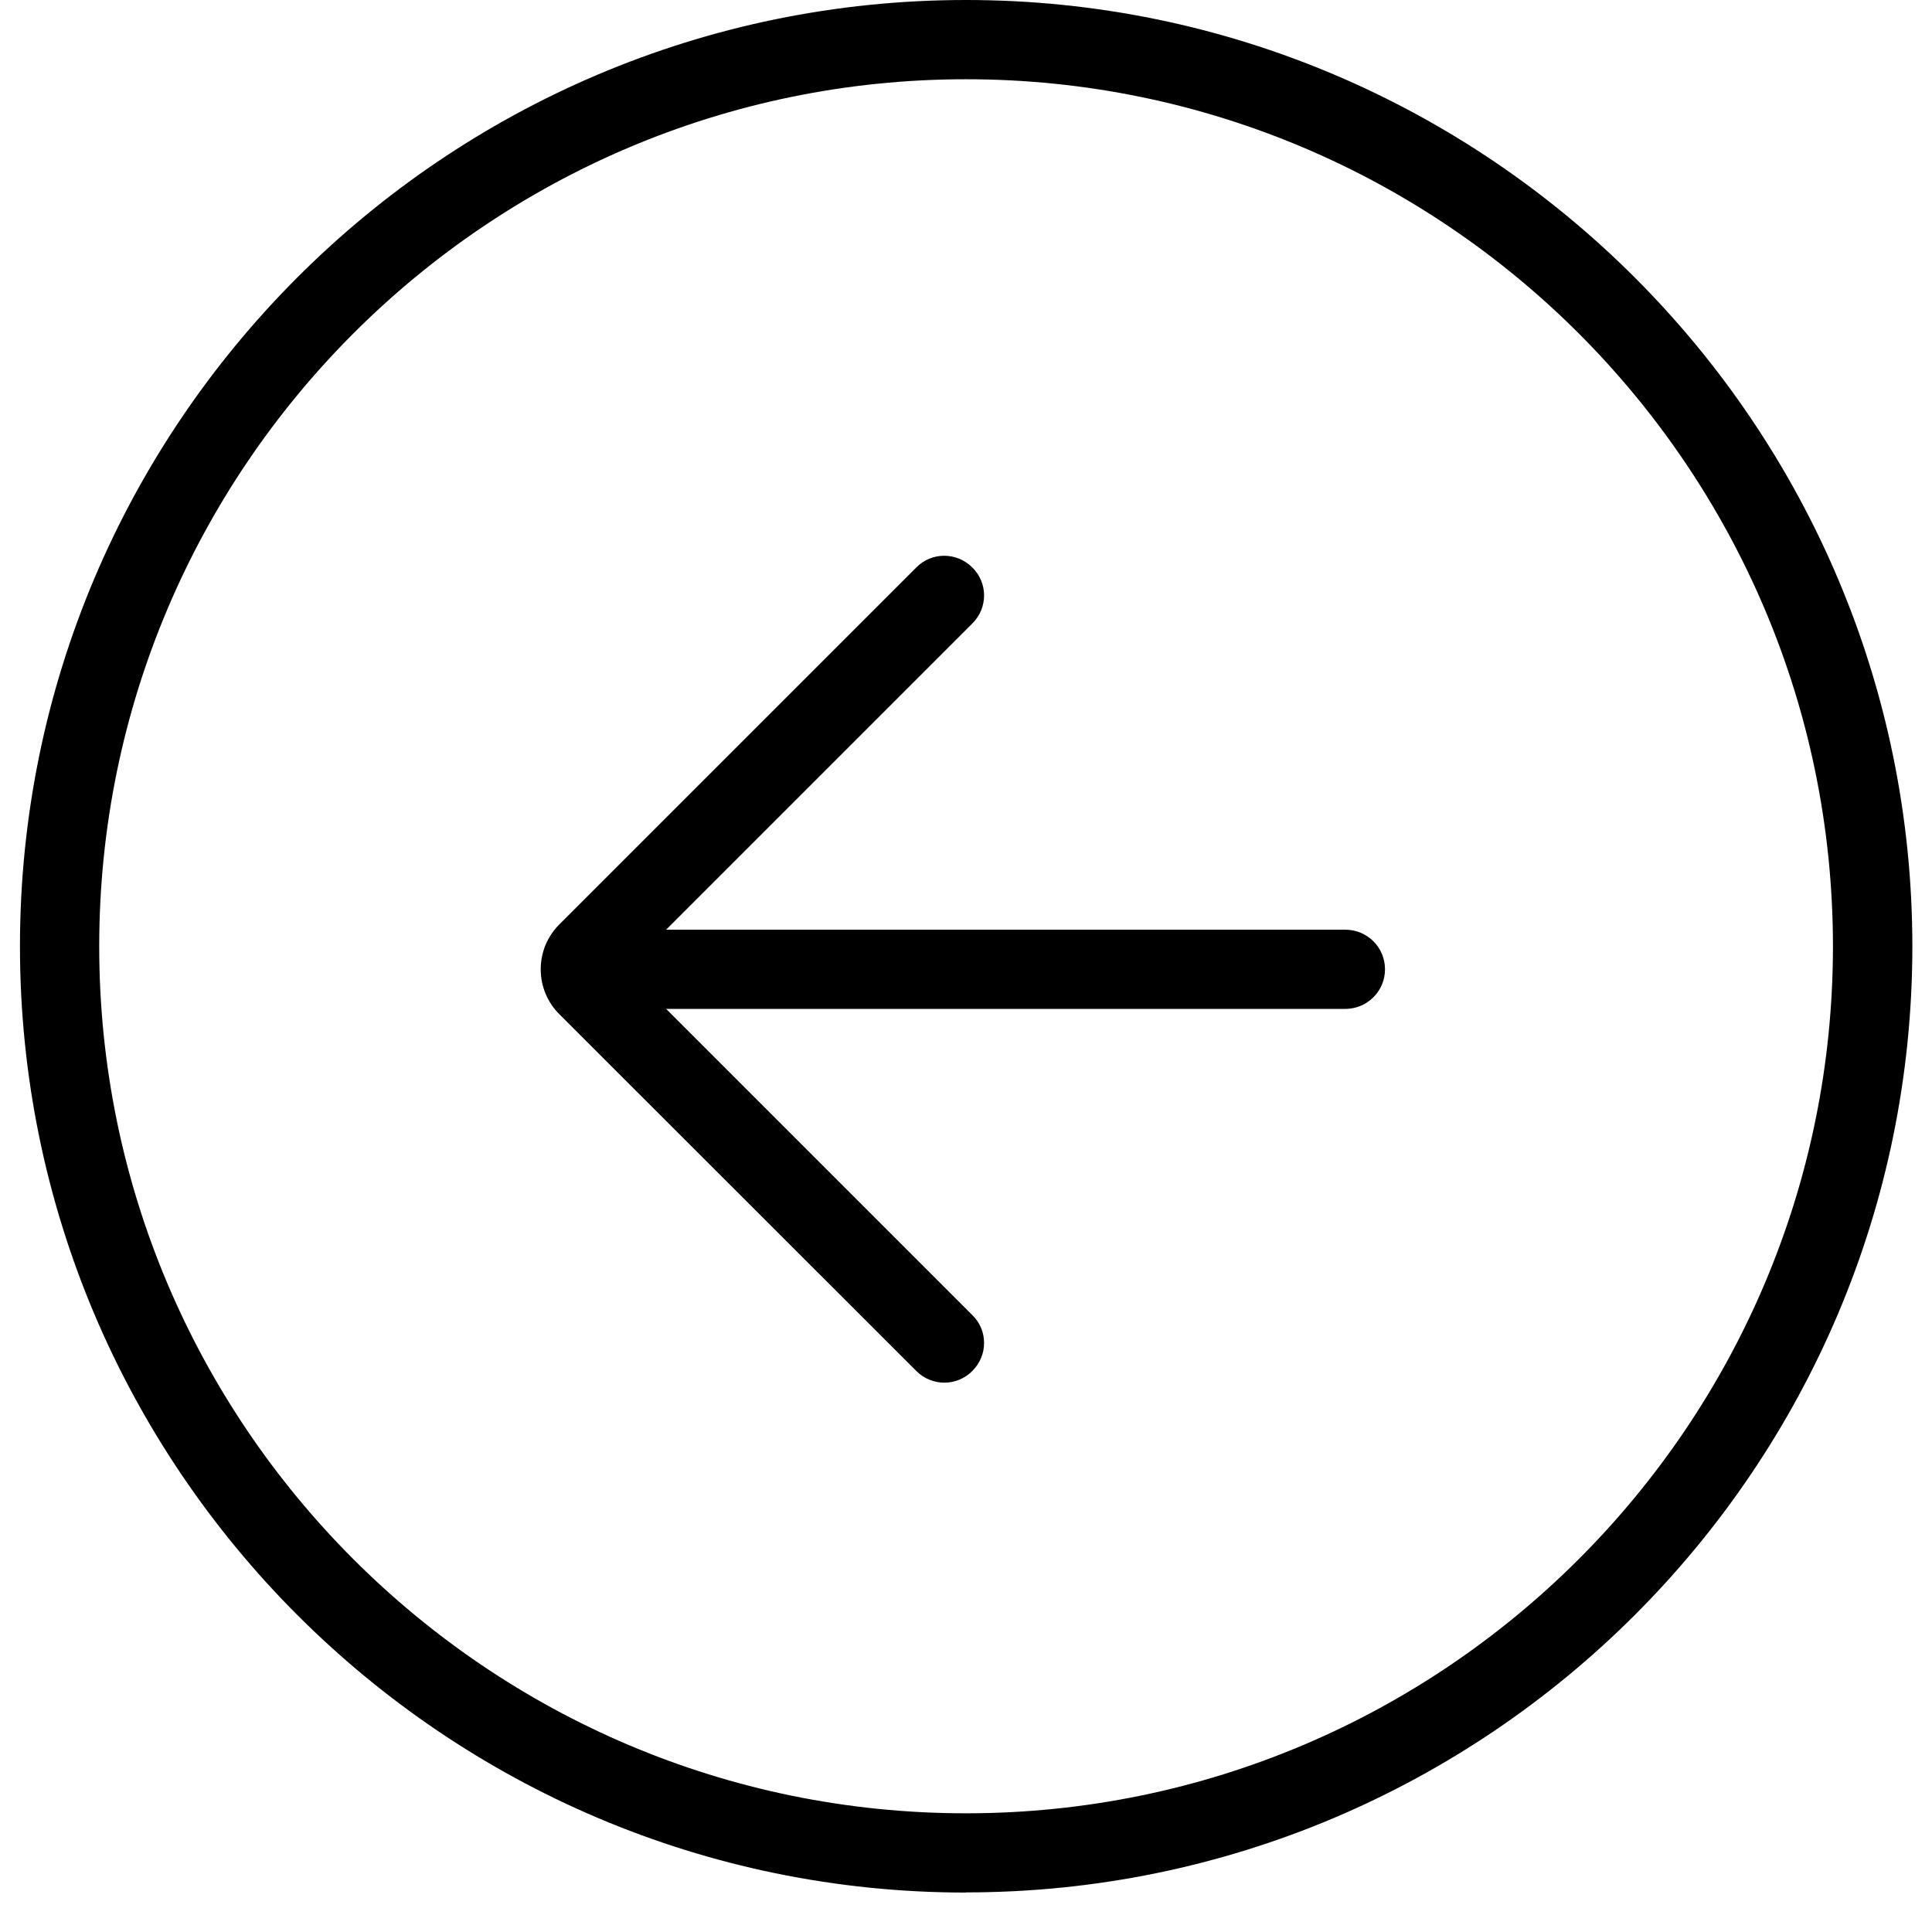 <?xml version="1.0" encoding="UTF-8"?> <svg xmlns="http://www.w3.org/2000/svg" xmlns:xlink="http://www.w3.org/1999/xlink" width="64" zoomAndPan="magnify" viewBox="0 0 48 48" height="64" preserveAspectRatio="xMidYMid meet" version="1.0"><defs><clipPath id="f5c972f9ce"><path d="M 0.488 0 L 47.508 0 L 47.508 47.02 L 0.488 47.02 Z M 0.488 0 " clip-rule="nonzero"></path></clipPath><clipPath id="b0c1ffecf4"><path d="M 0.488 0 L 47.508 0 L 47.508 47.02 L 0.488 47.02 Z M 0.488 0 " clip-rule="nonzero"></path></clipPath><clipPath id="4a9bca869f"><rect x="0" width="48" y="0" height="48"></rect></clipPath></defs><g clip-path="url(#f5c972f9ce)"><g transform="matrix(1, 0, 0, 1, 0, 0)"><g clip-path="url(#4a9bca869f)"><g clip-path="url(#b0c1ffecf4)"><path fill="#000000" d="M 24 47.016 C 36.965 47.016 47.512 36.469 47.512 23.512 C 47.512 10.555 36.965 0 24 0 C 11.035 0 0.496 10.547 0.496 23.512 C 0.496 36.473 11.043 47.02 24 47.02 Z M 24 1.969 C 35.879 1.969 45.539 11.629 45.539 23.512 C 45.539 35.391 35.879 45.051 24 45.051 C 12.121 45.051 2.465 35.391 2.465 23.512 C 2.465 11.629 12.125 1.969 24 1.969 Z M 24 1.969 " fill-opacity="1" fill-rule="nonzero"></path></g><path fill="#000000" d="M 23.461 34.352 C 23.711 34.352 23.969 34.254 24.156 34.062 C 24.547 33.676 24.547 33.051 24.156 32.672 L 15.566 24.082 L 24.156 15.492 C 24.547 15.105 24.547 14.48 24.156 14.098 C 23.77 13.711 23.145 13.711 22.766 14.098 L 13.898 22.965 C 13.598 23.266 13.434 23.66 13.434 24.082 C 13.434 24.5 13.598 24.902 13.898 25.199 L 22.766 34.062 C 22.957 34.254 23.211 34.352 23.461 34.352 Z M 15.293 24.352 Z M 15.293 24.352 " fill-opacity="1" fill-rule="nonzero"></path><path fill="#000000" d="M 14.434 25.066 L 33.422 25.066 C 33.969 25.066 34.41 24.625 34.41 24.082 C 34.41 23.535 33.969 23.098 33.422 23.098 L 14.434 23.098 C 13.887 23.098 13.445 23.535 13.445 24.082 C 13.445 24.625 13.887 25.066 14.434 25.066 Z M 14.434 25.066 " fill-opacity="1" fill-rule="nonzero"></path></g></g></g></svg> 